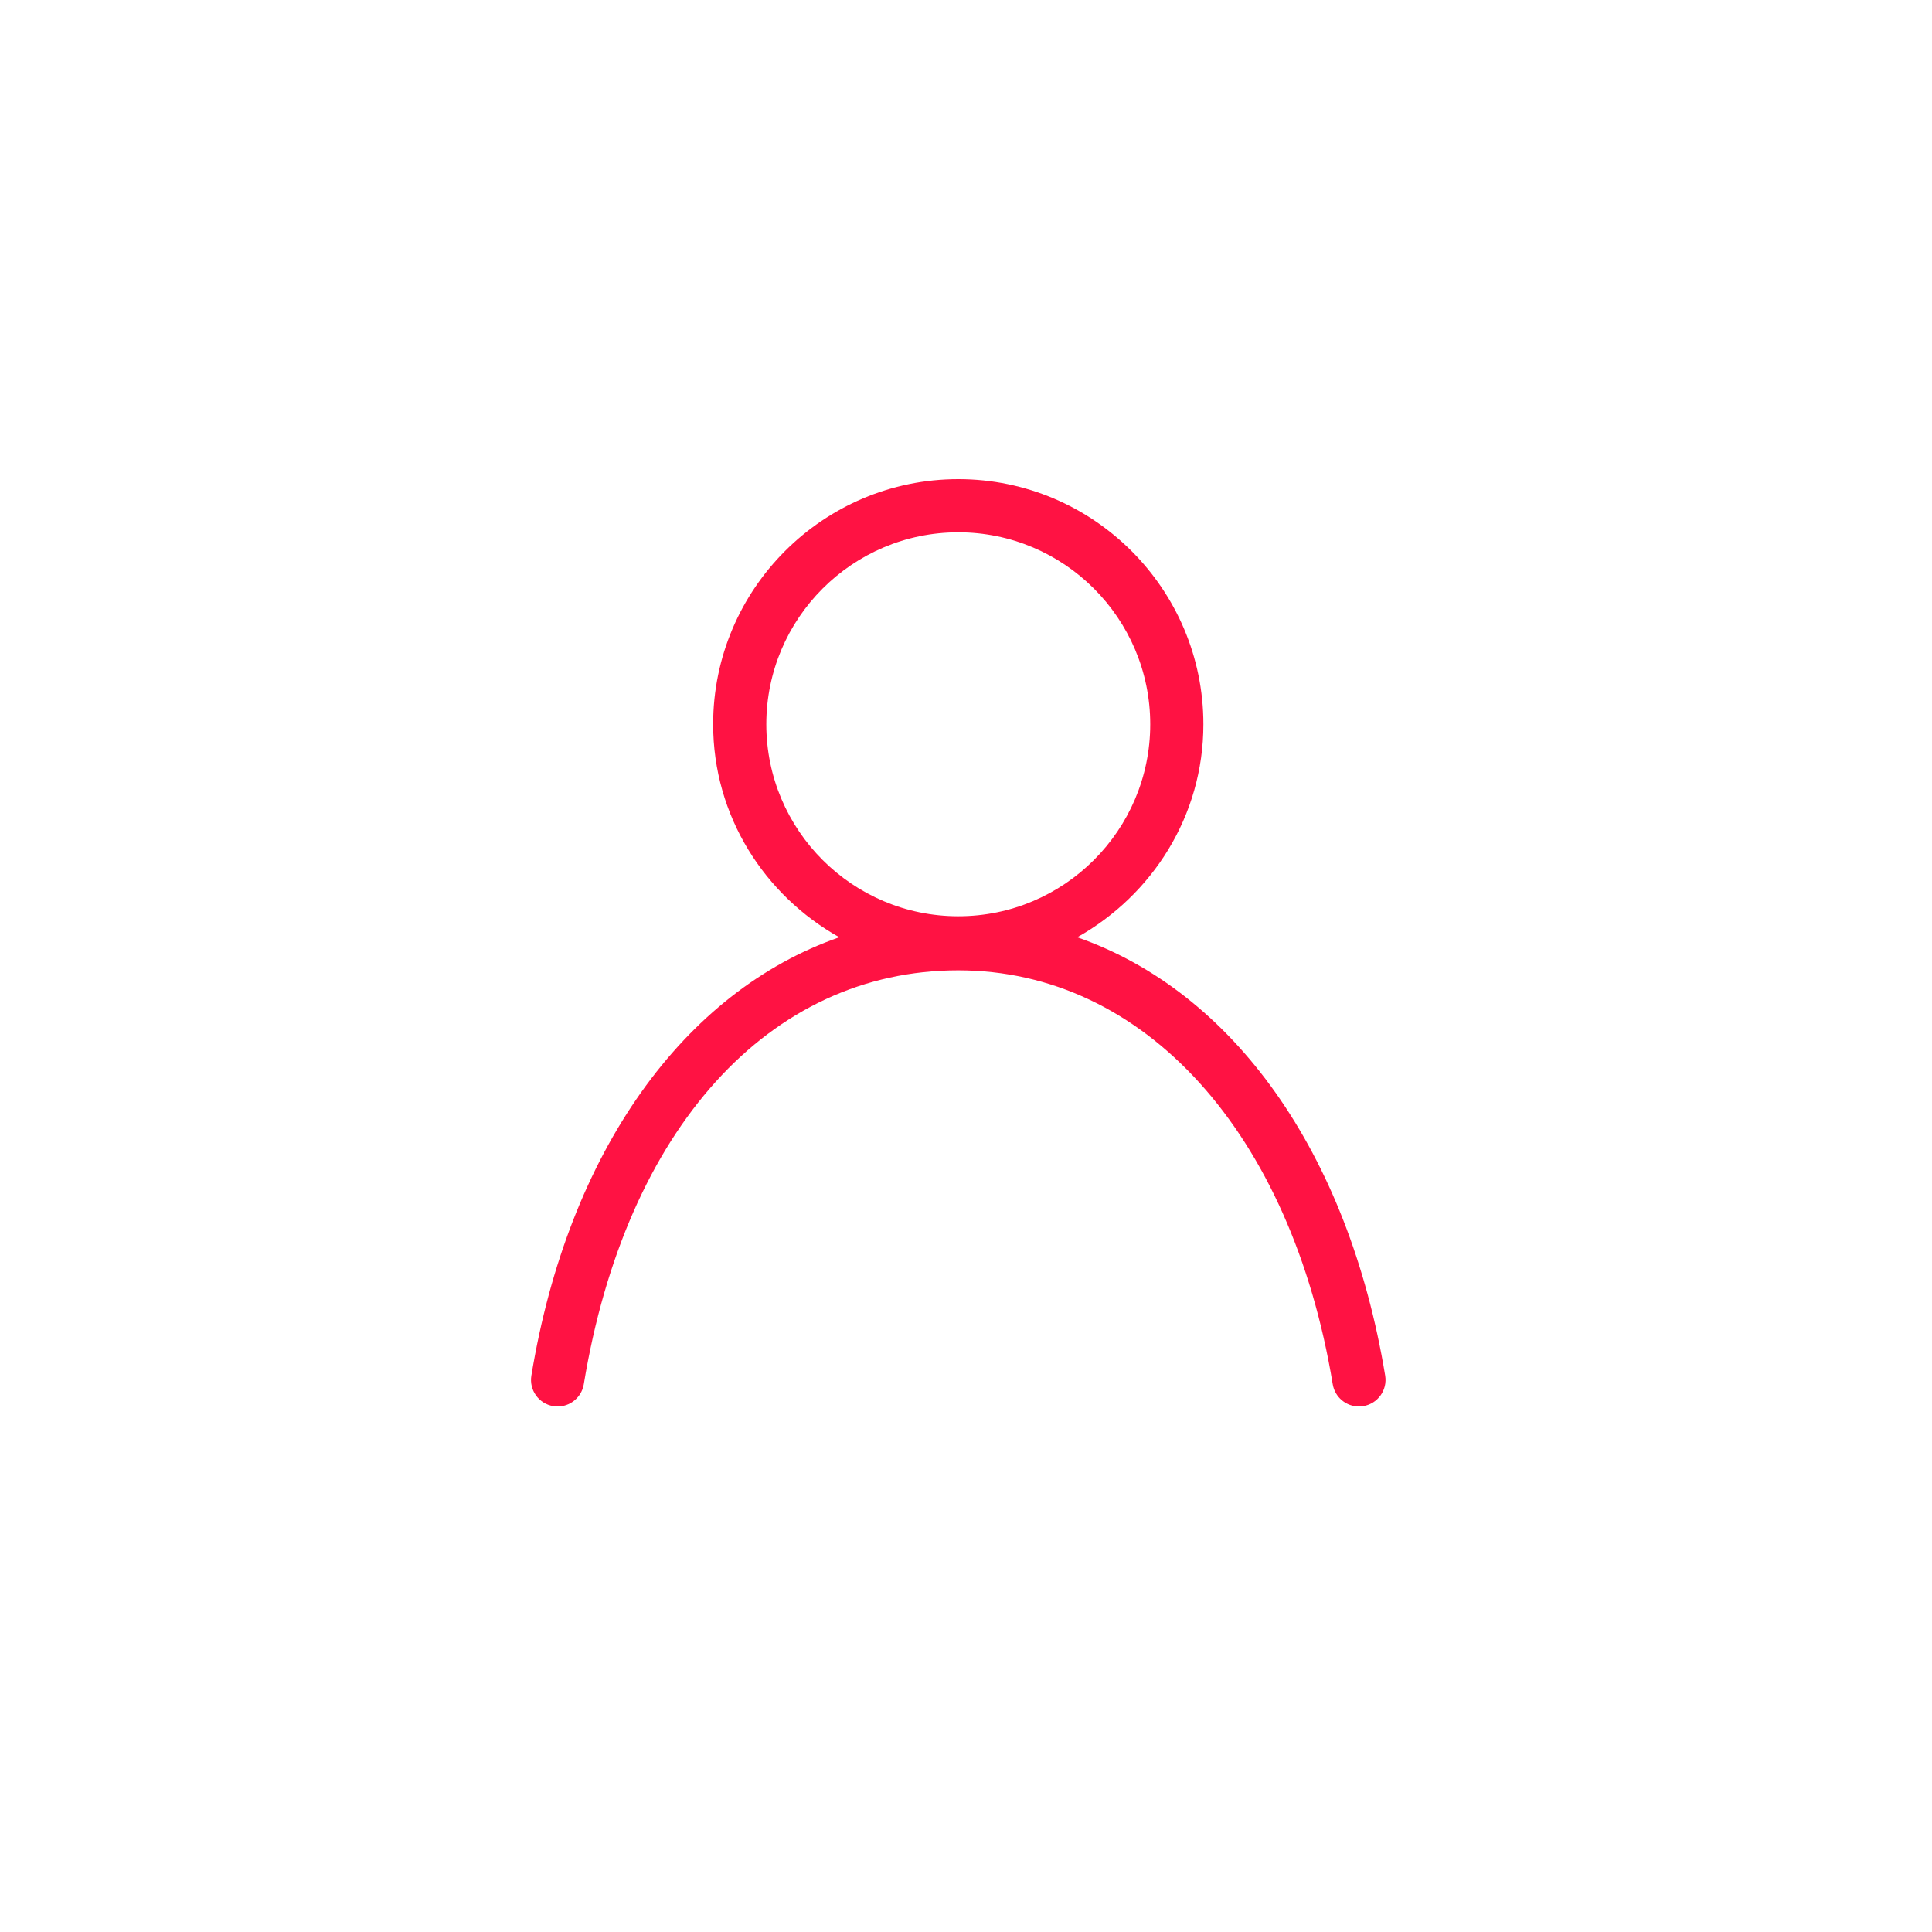 <?xml version="1.0" encoding="utf-8"?>
<!-- Generator: Adobe Illustrator 21.1.0, SVG Export Plug-In . SVG Version: 6.00 Build 0)  -->
<svg version="1.1" id="Layer_1" xmlns="http://www.w3.org/2000/svg" xmlns:xlink="http://www.w3.org/1999/xlink" x="0px" y="0px"
	 viewBox="0 0 125 125" enable-background="new 0 0 125 125" xml:space="preserve">
<path fill="#FF1243" d="M69.698,60.641c4.843-2.718,8.161-7.842,8.161-13.781C77.86,38.114,70.746,31,62.001,31
	S46.14,38.114,46.14,46.861c0,5.938,3.318,11.062,8.161,13.78c-10.04,3.493-17.537,13.854-19.922,28.361
	c-0.155,0.937,0.48,1.821,1.417,1.975c0.932,0.158,1.822-0.48,1.975-1.417c2.717-16.519,12.001-26.78,24.229-26.78
	c12.033,0,21.542,10.513,24.228,26.78C86.366,90.402,87.097,91,87.923,91c0.092,0,0.186-0.007,0.282-0.024
	c0.937-0.155,1.57-1.038,1.416-1.975C87.228,74.495,79.731,64.135,69.698,60.641z M49.58,46.861c0-6.849,5.572-12.421,12.421-12.421
	S74.42,40.012,74.42,46.861S68.85,59.282,62.001,59.282S49.58,53.709,49.58,46.861z"/>
</svg>
